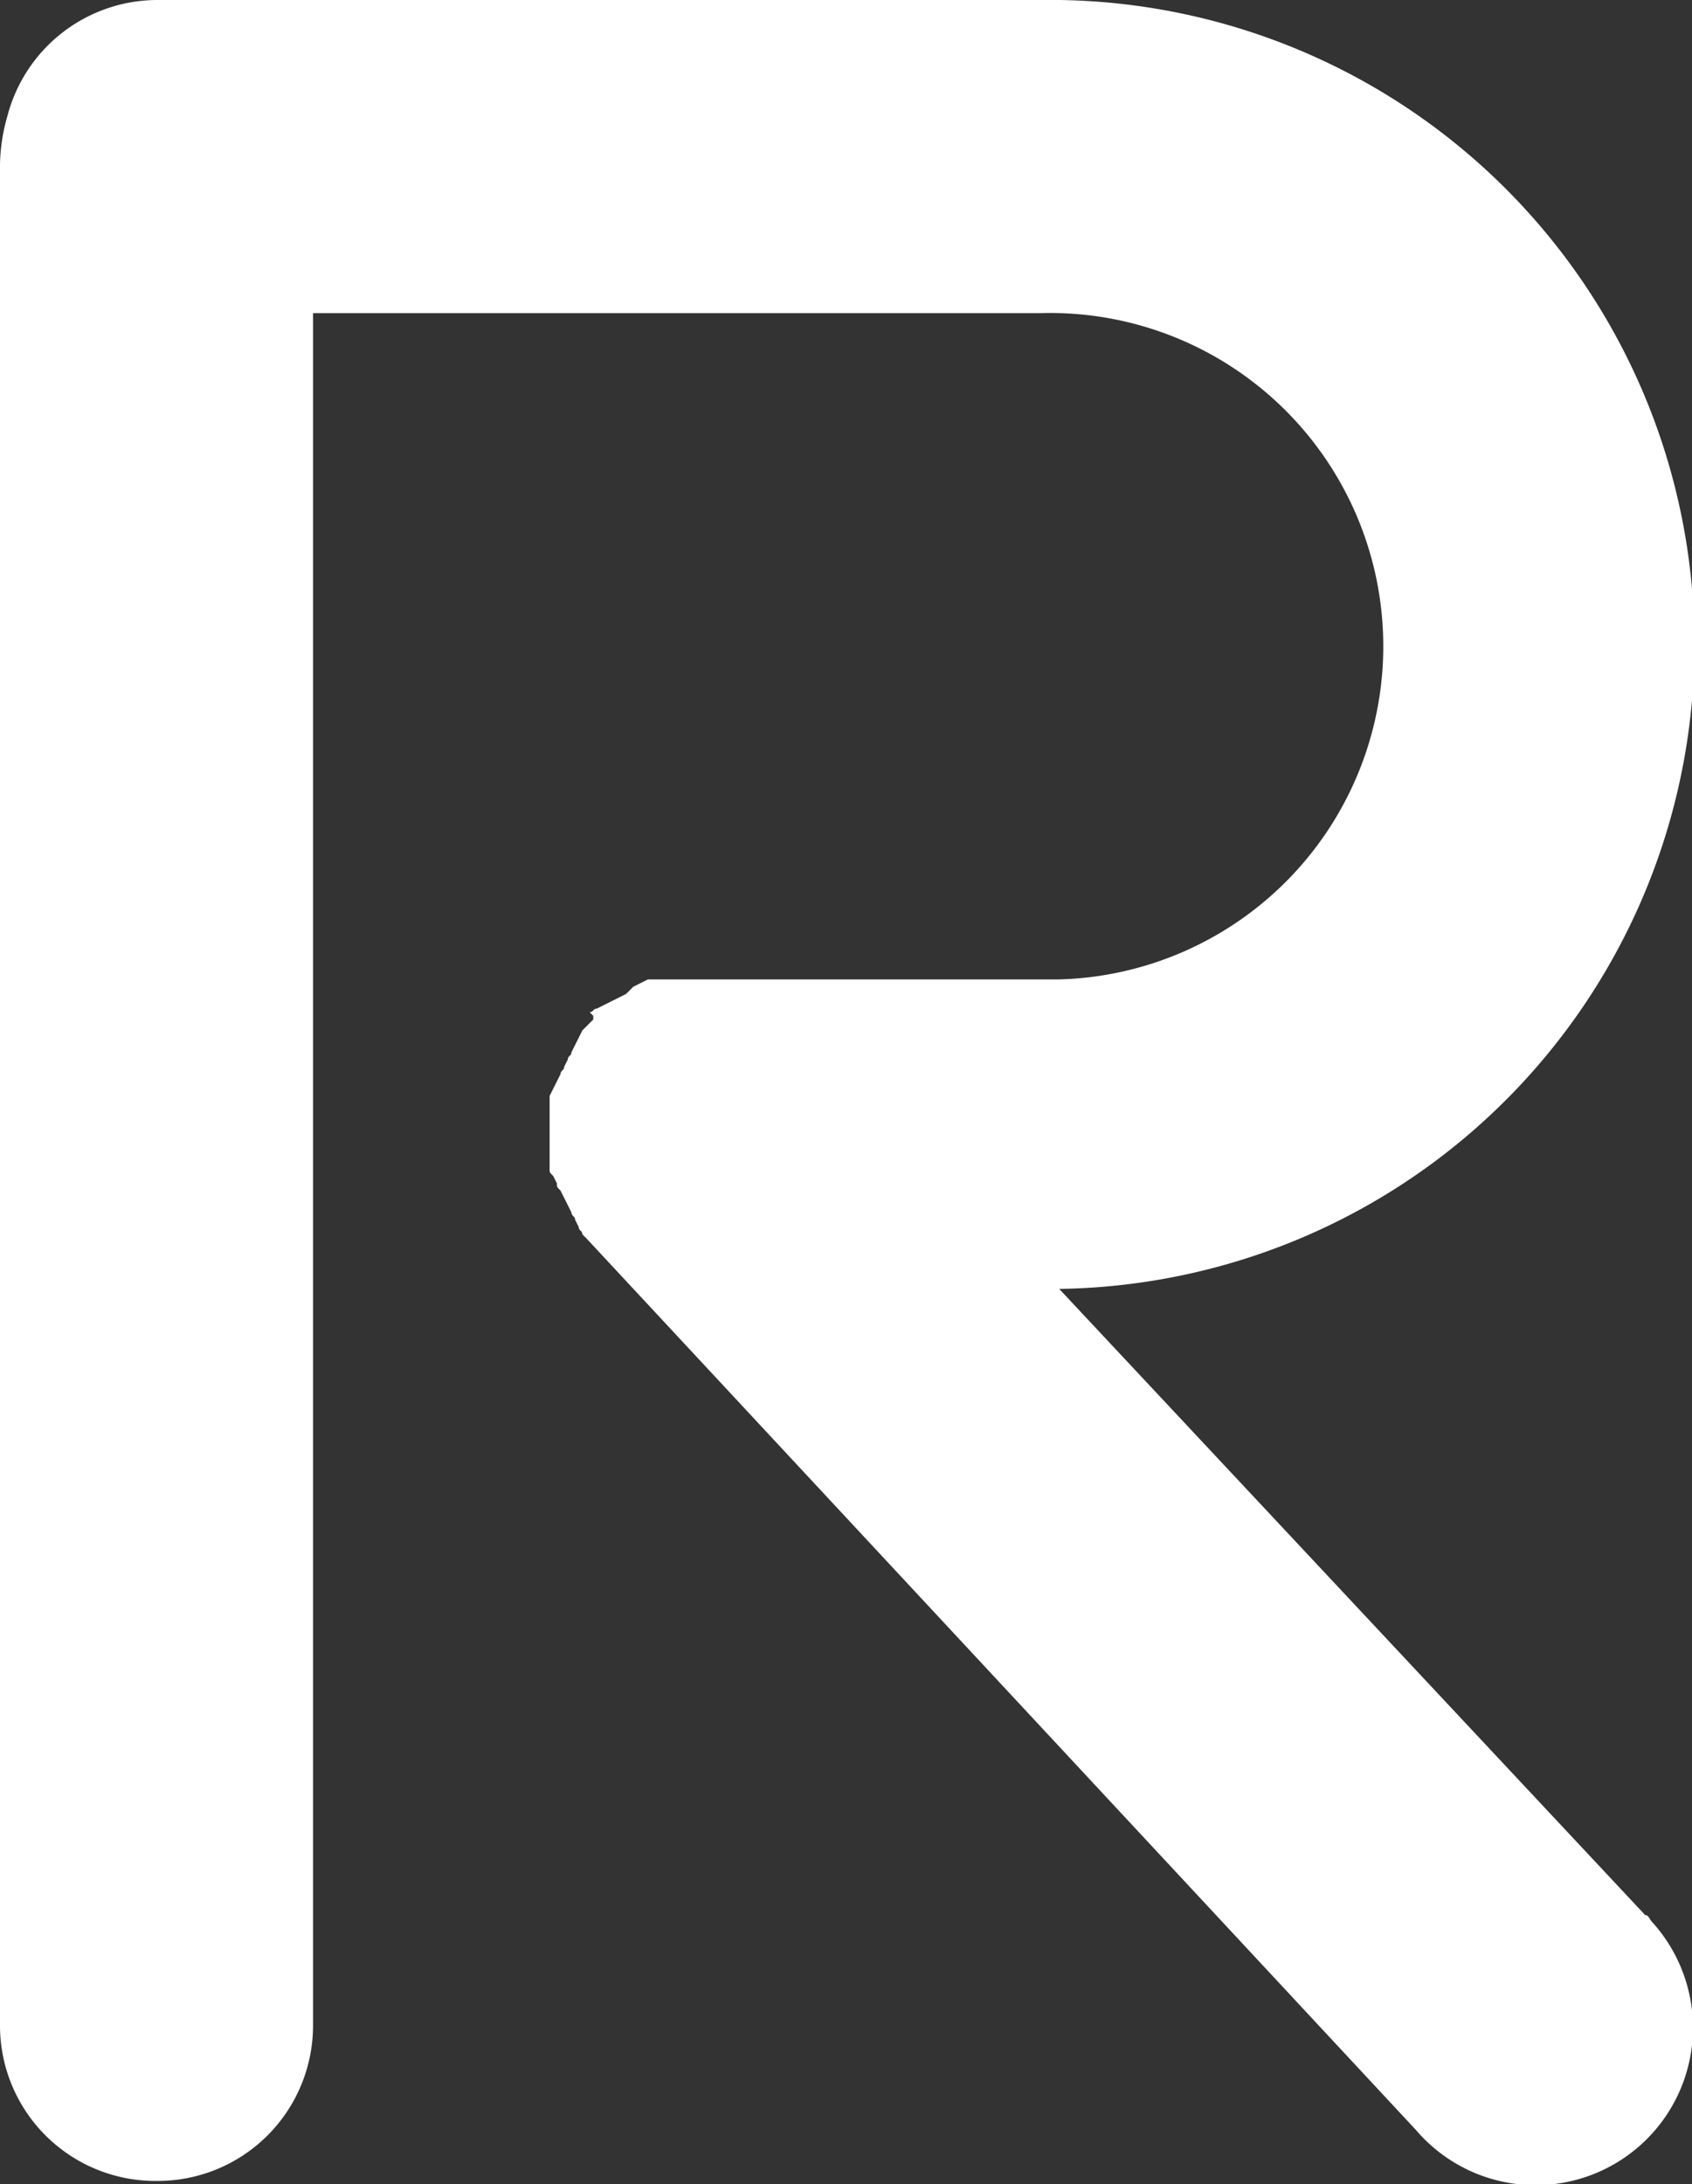 <svg xmlns="http://www.w3.org/2000/svg" width="46.485" height="59.985" viewBox="0 0 46.485 59.985"><rect x="0" y="0" width="46.485" height="59.985" fill="#333333" stroke="none"/><defs><style>.a{fill:#fff;}</style></defs><path class="a" d="M29.1,35.5A17.7,17.7,0,0,0,28.6.1H4.3A4.264,4.264,0,0,0,.2,3.3,5.067,5.067,0,0,0,0,4.6V55.7A4.268,4.268,0,0,0,4.3,60a4.268,4.268,0,0,0,4.3-4.3V8.7h20A9.153,9.153,0,1,1,29.1,27H17.8l-.2.1-.2.1-.2.2-.2.1-.2.1-.2.1-.2.1c-.1,0-.1.1-.2.1l.1.1v.1l-.2.2-.1.1-.1.2-.1.2-.1.2c0,.1-.1.1-.1.2l-.1.2c0,.1-.1.1-.1.2l-.1.2-.1.2-.1.2v2c0,.1,0,.1.1.2l.1.2c0,.1,0,.1.1.2l.1.2.1.2.1.2c0,.1.1.1.1.2l.1.2c0,.1.1.1.1.2h0l.1.1L38.9,58.6a4.323,4.323,0,1,0,6.5-5.7c-.1-.1-.1-.2-.2-.2Z" transform="translate(0 -0.1)"/></svg>